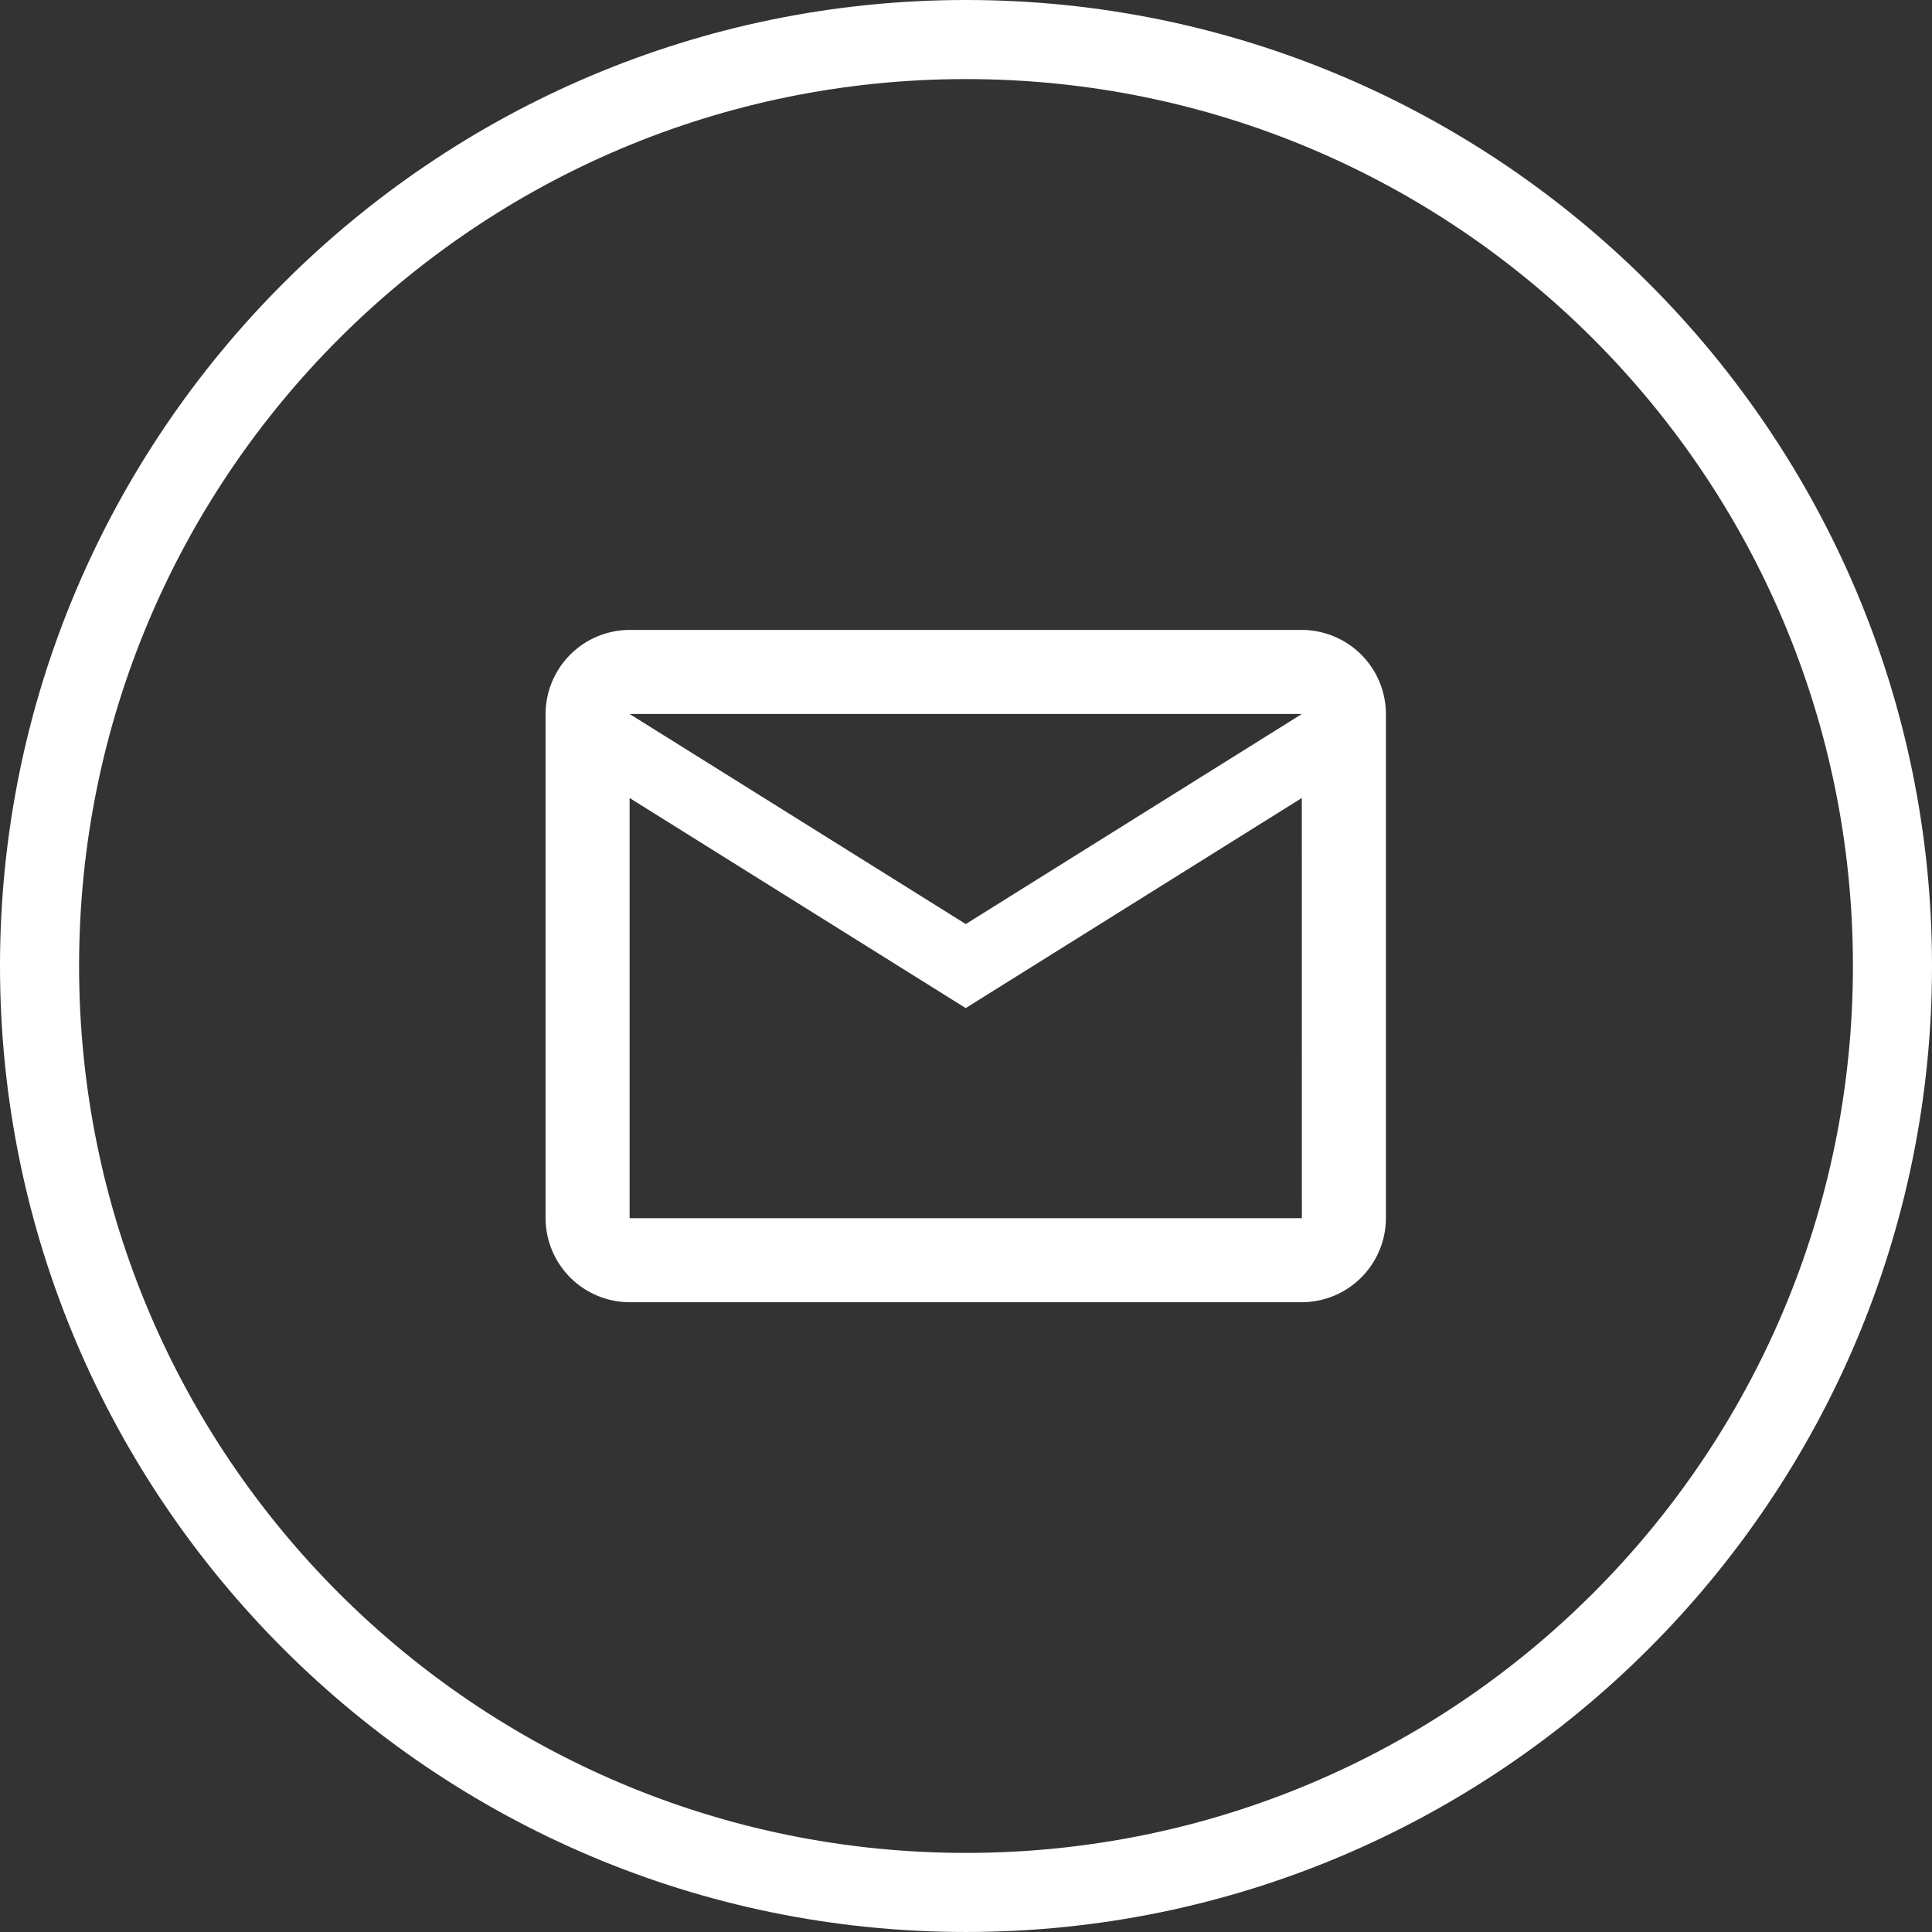 <svg xmlns="http://www.w3.org/2000/svg" width="146.582" height="146.582" viewBox="0 0 146.582 146.582">
  <rect x="0" y="0" width="146.582" height="146.582" fill="#333333" stroke="none"/>
  <g id="Group_1816" data-name="Group 1816" transform="translate(-856.729 -1413.703)">
    <g id="Group_1478" data-name="Group 1478" transform="translate(862.729 1419.703)">
      <g id="Path_3506" data-name="Path 3506" fill="none">
        <path d="M 67.291 137.581 C 57.803 137.581 48.598 135.723 39.93 132.056 C 35.764 130.295 31.747 128.114 27.989 125.575 C 24.267 123.061 20.768 120.174 17.588 116.994 C 14.408 113.814 11.521 110.314 9.006 106.593 C 6.468 102.835 4.287 98.818 2.525 94.652 C -1.141 85.984 -3 76.779 -3 67.291 C -3 57.803 -1.141 48.597 2.525 39.929 C 4.287 35.764 6.468 31.746 9.006 27.988 C 11.521 24.267 14.408 20.768 17.588 17.588 C 20.768 14.408 24.267 11.52 27.989 9.006 C 31.747 6.468 35.764 4.287 39.93 2.525 C 48.598 -1.141 57.803 -3 67.291 -3 C 76.779 -3 85.985 -1.141 94.653 2.525 C 98.819 4.287 102.836 6.468 106.594 9.006 C 110.315 11.52 113.815 14.408 116.995 17.588 C 120.175 20.768 123.062 24.267 125.576 27.988 C 128.115 31.746 130.296 35.764 132.058 39.929 C 135.724 48.597 137.583 57.803 137.583 67.291 C 137.583 76.779 135.724 85.984 132.058 94.652 C 130.296 98.818 128.115 102.835 125.576 106.593 C 123.062 110.314 120.175 113.814 116.995 116.994 C 113.815 120.174 110.315 123.061 106.594 125.575 C 102.836 128.114 98.819 130.295 94.653 132.056 C 85.985 135.723 76.779 137.581 67.291 137.581 Z" stroke="none"/>
        <path d="M 67.291 0 C 30.127 0 -1.52587890625e-05 30.127 -1.52587890625e-05 67.291 C -1.52587890625e-05 104.454 30.127 134.581 67.291 134.581 C 104.455 134.581 134.583 104.454 134.583 67.291 C 134.583 30.127 104.455 0 67.291 0 M 67.291 -6 C 107.704 -6 140.583 26.878 140.583 67.291 C 140.583 107.703 107.704 140.581 67.291 140.581 C 26.878 140.581 -6 107.703 -6 67.291 C -6 26.878 26.878 -6 67.291 -6 Z" stroke="none" fill="#fff"/>
      </g>
    </g>
    <g id="outline-markunread-24px" transform="translate(891.746 1448.746)">
      <g id="Bounding_Boxes">
        <path id="Path_2809" data-name="Path 2809" d="M0,0H76.508V76.508H0Z" fill="none"/>
      </g>
      <g id="Outline" transform="translate(6.376 12.751)">
        <path id="XMLID_1_" d="M65.757,10.376A6.394,6.394,0,0,0,59.381,4H8.376A6.394,6.394,0,0,0,2,10.376V48.63a6.394,6.394,0,0,0,6.376,6.376H59.381a6.394,6.394,0,0,0,6.376-6.376Zm-6.376,0-25.5,15.939L8.376,10.376Zm0,38.254H8.376V16.751l25.5,15.939,25.5-15.939Z" transform="translate(-2 -4)" fill="#fff"/>
      </g>
    </g>
  </g>
</svg>
